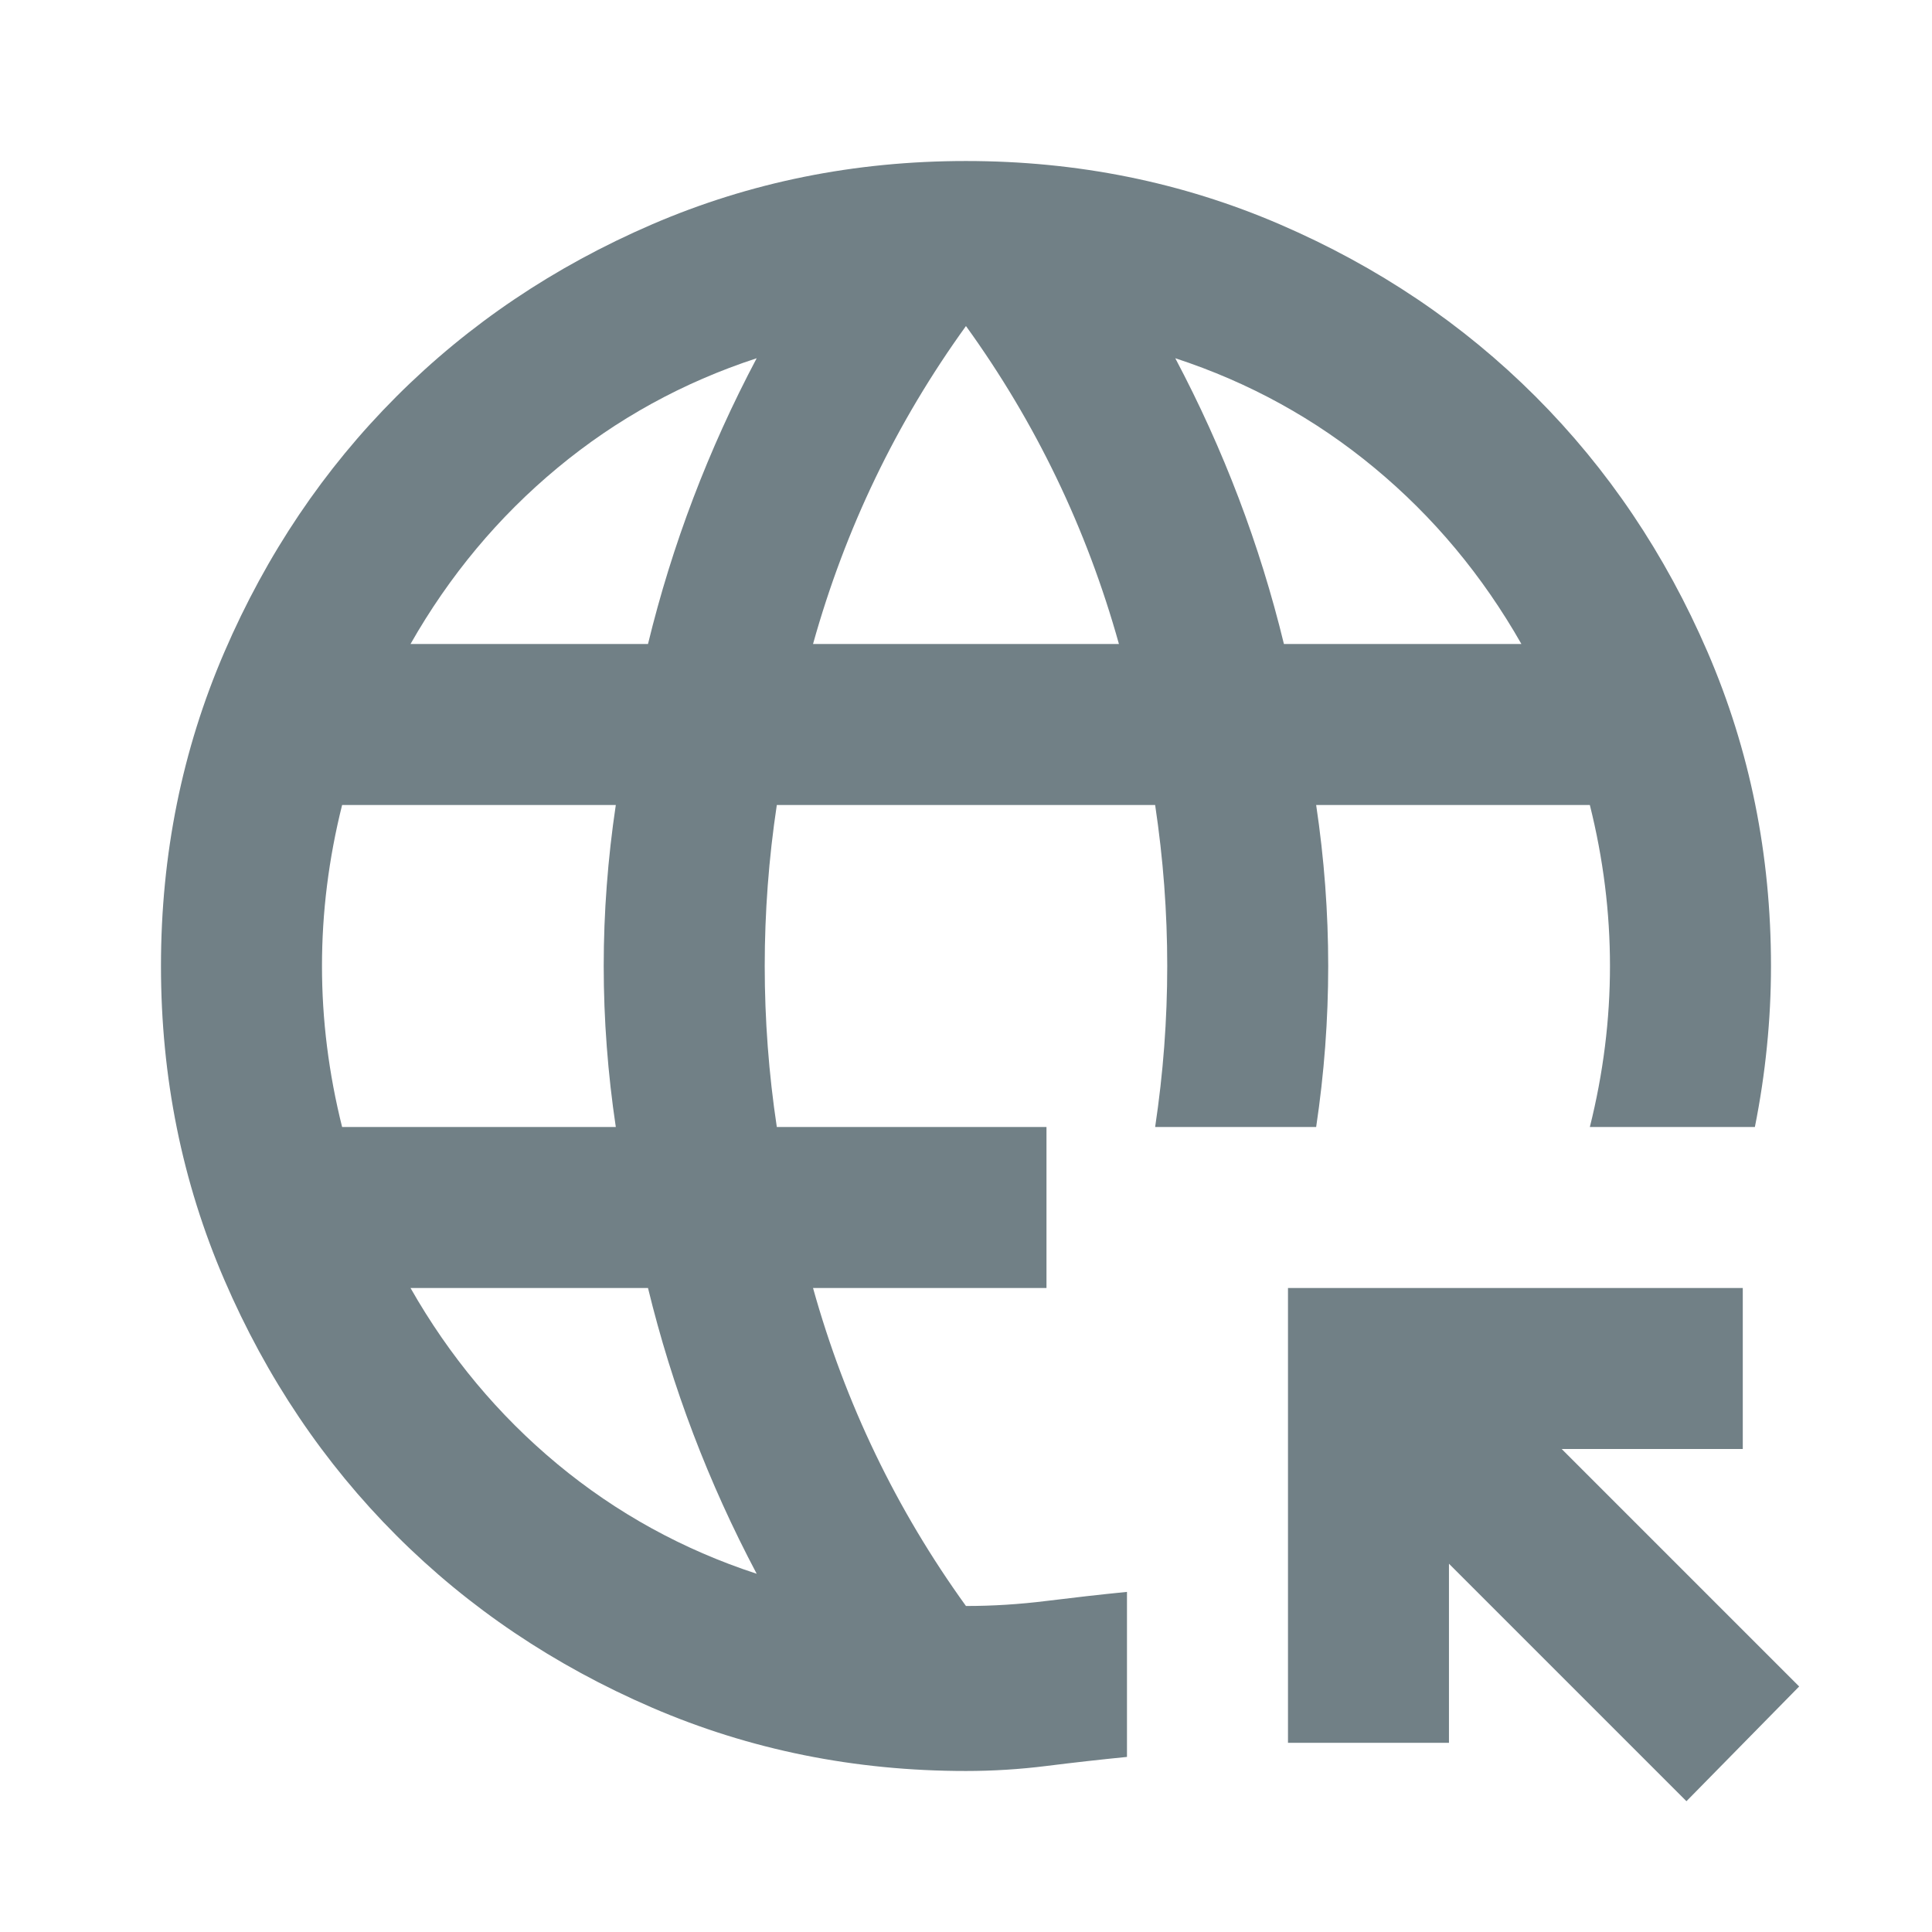 <?xml version="1.0" encoding="UTF-8"?>
<svg xmlns="http://www.w3.org/2000/svg" width="50" height="50" viewBox="0 0 50 50" fill="none">
  <mask id="mask0_3123_5408" style="mask-type:alpha" maskUnits="userSpaceOnUse" x="0" y="0" width="50" height="50">
    <rect width="50" height="50" fill="#D9D9D9"></rect>
  </mask>
  <g mask="url(#mask0_3123_5408)">
    <path d="M43.645 46.615L37.499 40.469V45.104H33.333V33.333H45.103V37.5H40.416L46.562 43.646L43.645 46.615ZM24.999 45.833C22.117 45.833 19.409 45.286 16.874 44.193C14.34 43.099 12.135 41.615 10.26 39.74C8.385 37.865 6.9 35.66 5.807 33.125C4.713 30.59 4.166 27.882 4.166 25C4.166 22.118 4.713 19.41 5.807 16.875C6.9 14.34 8.385 12.136 10.26 10.261C12.135 8.386 14.34 6.901 16.874 5.807C19.409 4.714 22.117 4.167 24.999 4.167C27.881 4.167 30.59 4.714 33.124 5.807C35.659 6.901 37.864 8.386 39.739 10.261C41.614 12.136 43.098 14.34 44.192 16.875C45.286 19.41 45.833 22.118 45.833 25C45.833 25.695 45.798 26.389 45.728 27.083C45.659 27.778 45.555 28.472 45.416 29.167H41.145C41.319 28.472 41.449 27.778 41.536 27.083C41.623 26.389 41.666 25.695 41.666 25C41.666 24.306 41.623 23.611 41.536 22.917C41.449 22.222 41.319 21.528 41.145 20.833H34.062C34.166 21.528 34.244 22.222 34.296 22.917C34.348 23.611 34.374 24.306 34.374 25C34.374 25.695 34.348 26.389 34.296 27.083C34.244 27.778 34.166 28.472 34.062 29.167H29.895C29.999 28.472 30.078 27.778 30.13 27.083C30.182 26.389 30.208 25.695 30.208 25C30.208 24.306 30.182 23.611 30.13 22.917C30.078 22.222 29.999 21.528 29.895 20.833H20.104C19.999 21.528 19.921 22.222 19.869 22.917C19.817 23.611 19.791 24.306 19.791 25C19.791 25.695 19.817 26.389 19.869 27.083C19.921 27.778 19.999 28.472 20.104 29.167H27.083V33.333H21.041C21.458 34.827 21.996 36.259 22.656 37.63C23.315 39.002 24.097 40.313 24.999 41.563C25.694 41.563 26.388 41.519 27.083 41.432C27.777 41.346 28.472 41.267 29.166 41.198V45.469C28.472 45.538 27.777 45.616 27.083 45.703C26.388 45.79 25.694 45.833 24.999 45.833ZM8.854 29.167H15.937C15.833 28.472 15.755 27.778 15.703 27.083C15.65 26.389 15.624 25.695 15.624 25C15.624 24.306 15.65 23.611 15.703 22.917C15.755 22.222 15.833 21.528 15.937 20.833H8.854C8.68 21.528 8.55 22.222 8.463 22.917C8.376 23.611 8.333 24.306 8.333 25C8.333 25.695 8.376 26.389 8.463 27.083C8.55 27.778 8.68 28.472 8.854 29.167ZM10.624 16.667H16.77C17.083 15.382 17.473 14.123 17.942 12.891C18.411 11.658 18.958 10.451 19.583 9.271C17.673 9.896 15.954 10.842 14.426 12.11C12.899 13.377 11.631 14.896 10.624 16.667ZM19.583 40.729C18.958 39.549 18.411 38.342 17.942 37.109C17.473 35.877 17.083 34.618 16.77 33.333H10.624C11.631 35.104 12.899 36.623 14.426 37.891C15.954 39.158 17.673 40.104 19.583 40.729ZM21.041 16.667H28.958C28.541 15.174 28.003 13.741 27.343 12.37C26.683 10.998 25.902 9.688 24.999 8.438C24.097 9.688 23.315 10.998 22.656 12.37C21.996 13.741 21.458 15.174 21.041 16.667ZM33.228 16.667H39.374C38.367 14.896 37.1 13.377 35.572 12.11C34.044 10.842 32.326 9.896 30.416 9.271C31.041 10.451 31.588 11.658 32.057 12.891C32.525 14.123 32.916 15.382 33.228 16.667Z" fill="#718086"></path>
  </g>
</svg>
